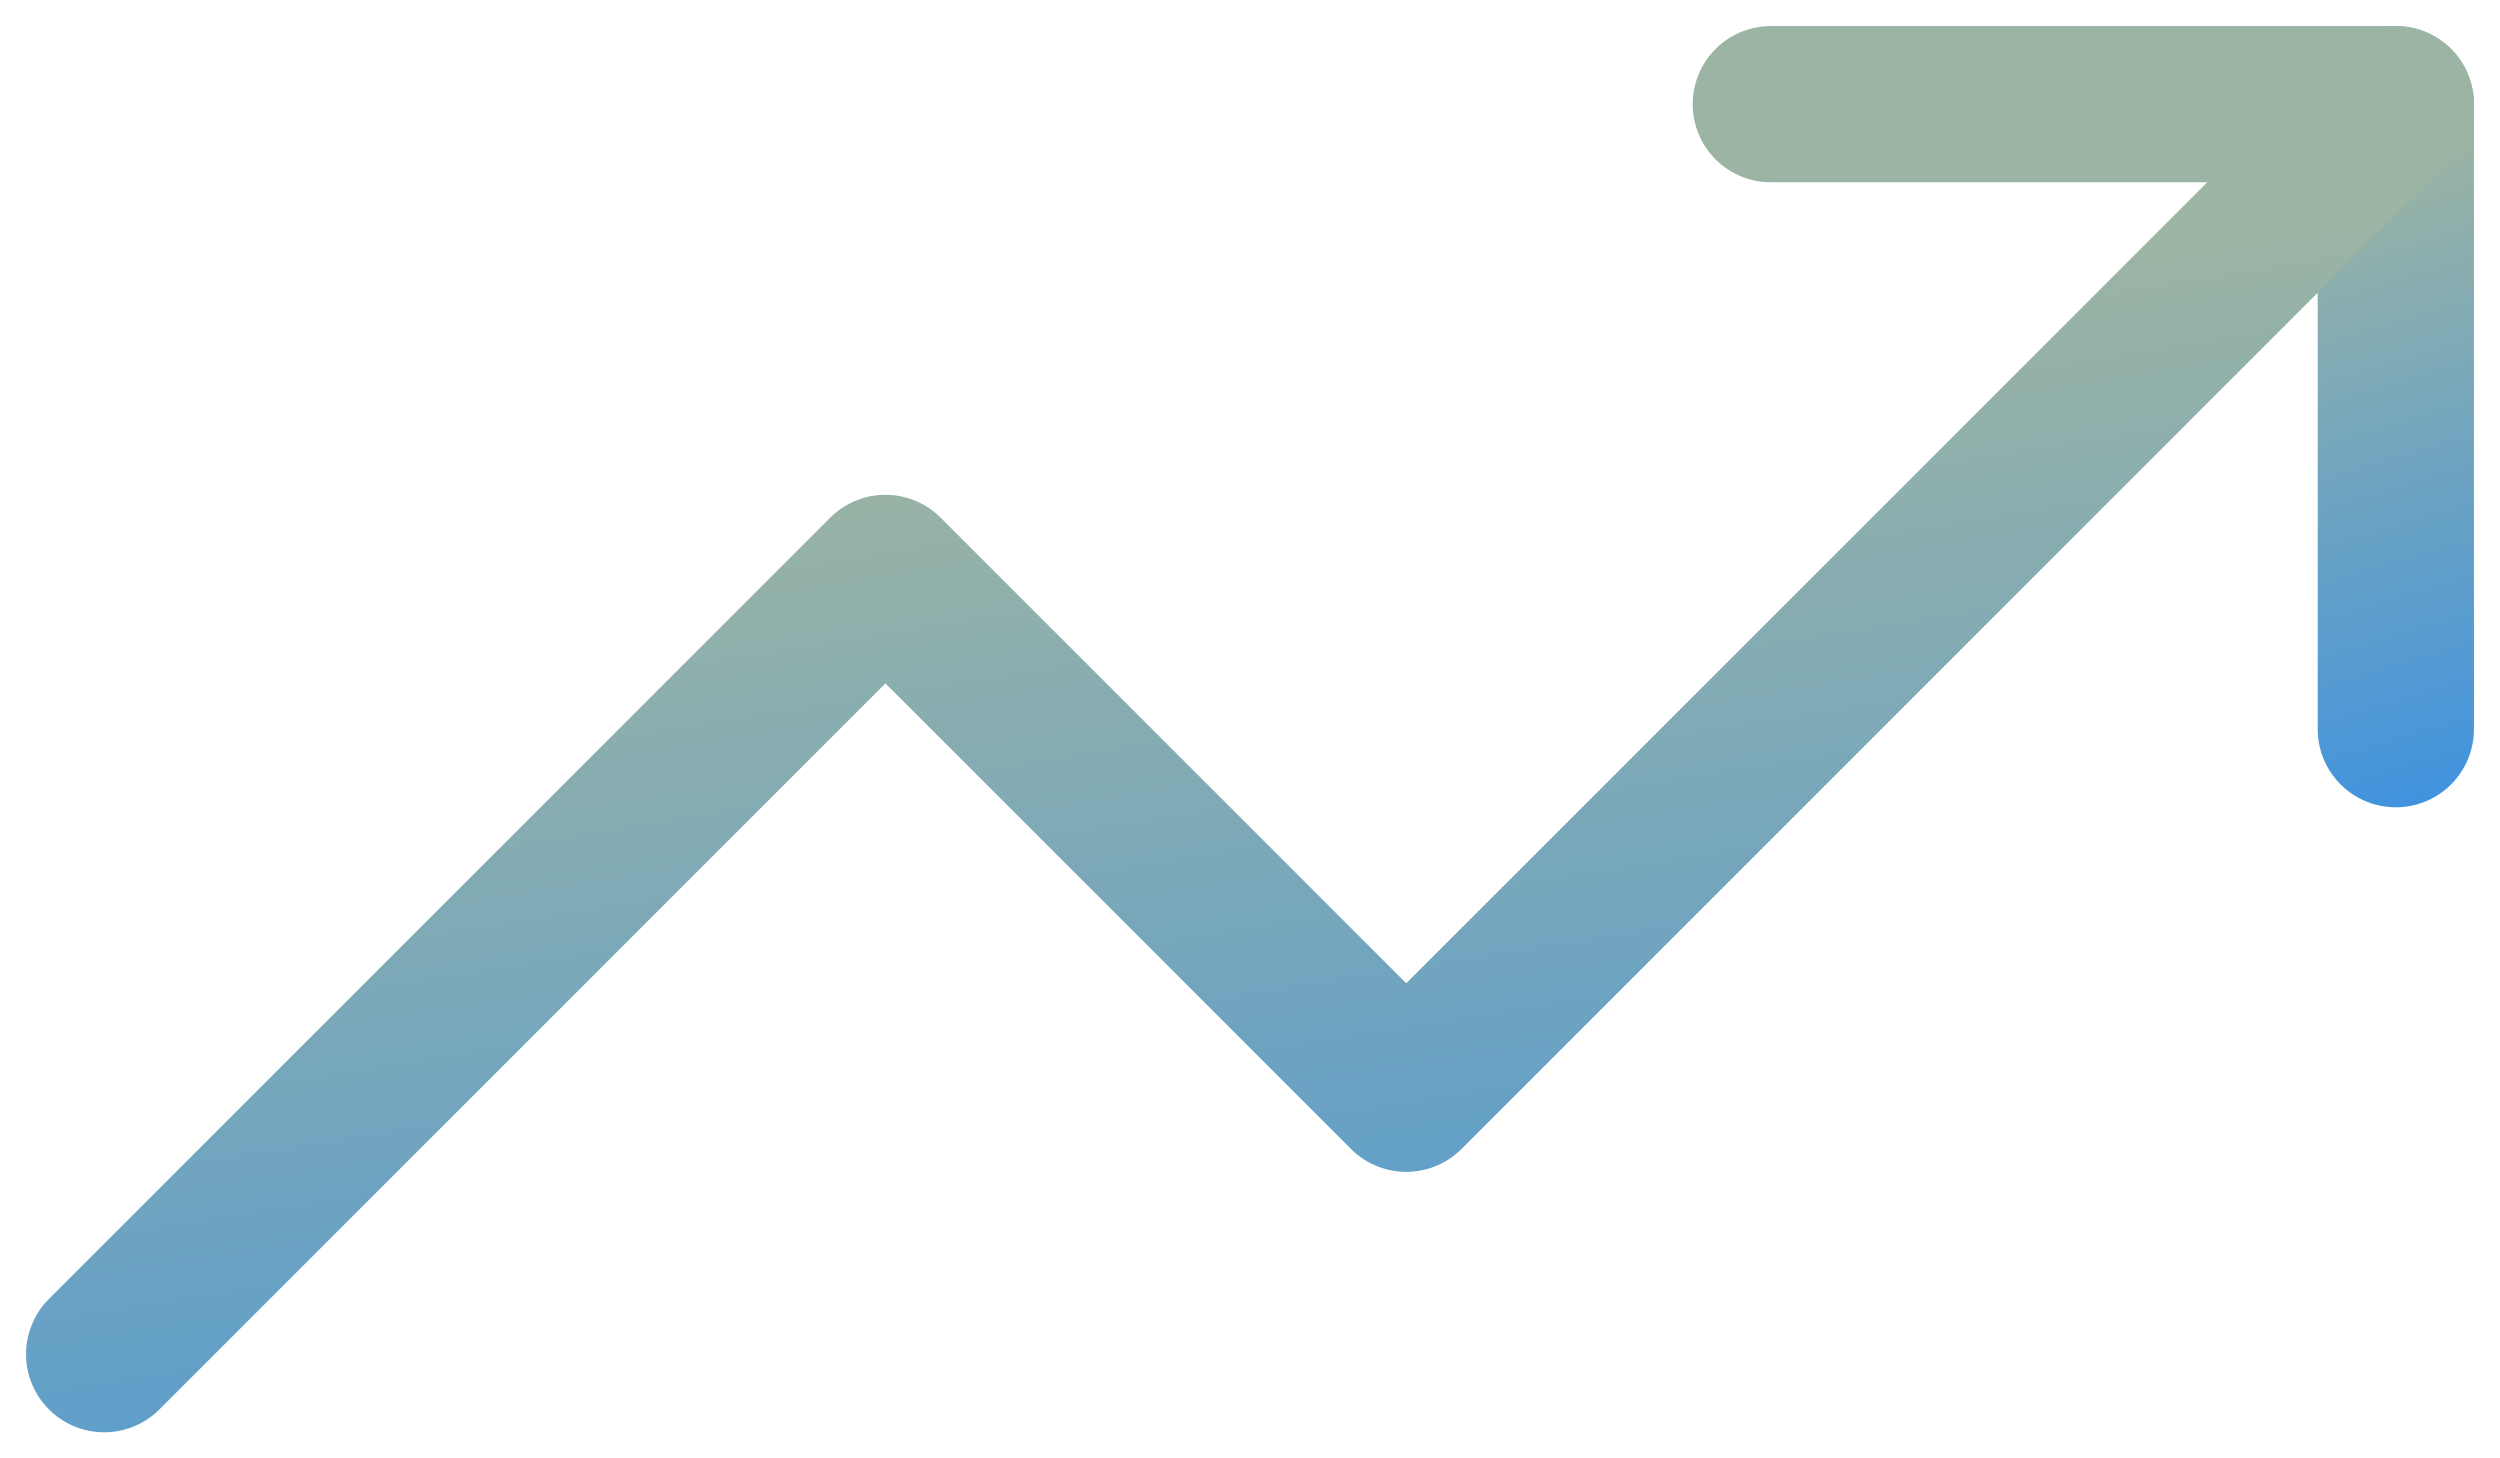 <svg width="24" height="14" viewBox="0 0 24 14" fill="none" xmlns="http://www.w3.org/2000/svg">
<path d="M17 1H23V7" stroke="url(#paint0_linear_1829_5155)" stroke-width="1.5" stroke-linecap="round" stroke-linejoin="round"/>
<path d="M23 1L13.5 10.5L8.5 5.5L1 13" stroke="url(#paint1_linear_1829_5155)" stroke-width="1.5" stroke-linecap="round" stroke-linejoin="round"/>
<defs>
<linearGradient id="paint0_linear_1829_5155" x1="20.158" y1="2.35" x2="22.107" y2="8.976" gradientUnits="userSpaceOnUse">
<stop stop-color="#9BB4A4"/>
<stop offset="1" stop-color="#338EE7"/>
</linearGradient>
<linearGradient id="paint1_linear_1829_5155" x1="12.579" y1="3.7" x2="14.832" y2="17.738" gradientUnits="userSpaceOnUse">
<stop stop-color="#9BB4A4"/>
<stop offset="1" stop-color="#338EE7"/>
</linearGradient>
</defs>
</svg>
